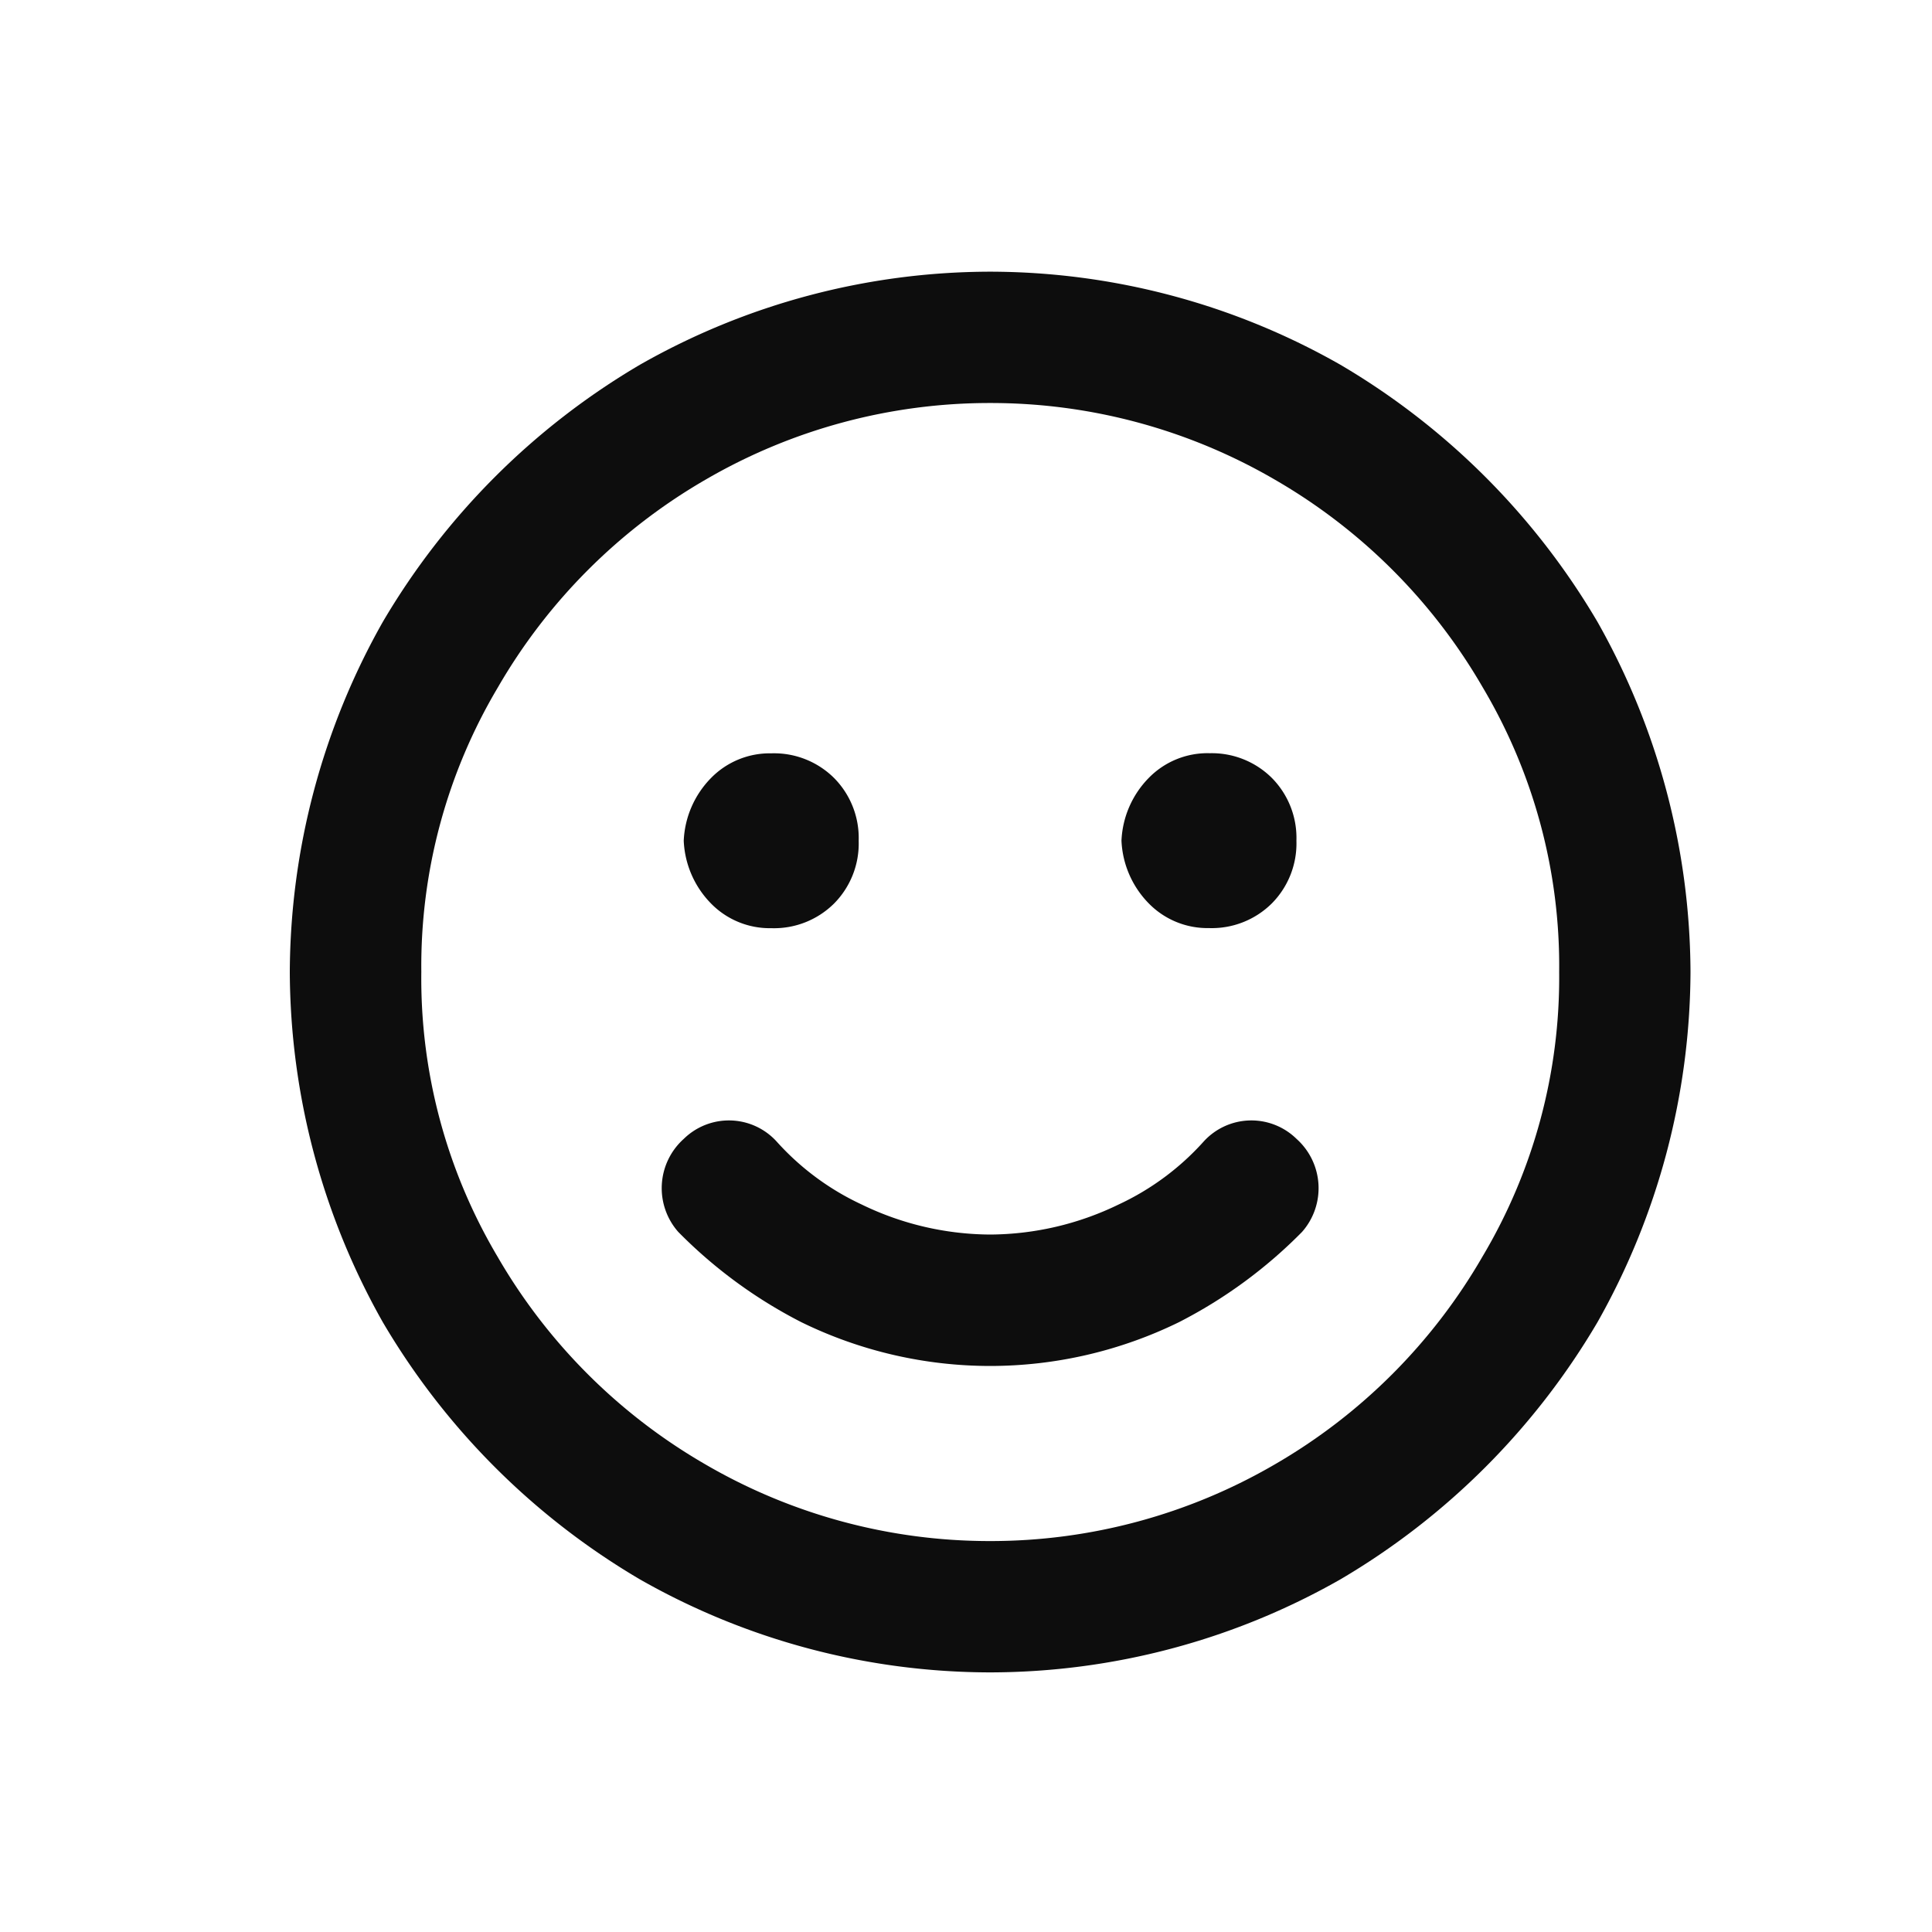 <svg xmlns="http://www.w3.org/2000/svg" width="40" height="40" viewBox="0 0 40 40">
  <g id="bez_nebezpeci" transform="translate(-1090 -463)">
    <rect id="bg" width="40" height="40" transform="translate(1090 463)" fill="none"/>
    <path id="ikona" d="M26.281-10.875A11.293,11.293,0,0,0,24.7-16.766a11.765,11.765,0,0,0-4.3-4.3A11.69,11.69,0,0,0,14.5-22.656,11.69,11.69,0,0,0,8.609-21.07a11.765,11.765,0,0,0-4.3,4.3,11.293,11.293,0,0,0-1.586,5.891A11.293,11.293,0,0,0,4.3-4.984a11.765,11.765,0,0,0,4.3,4.3A11.69,11.69,0,0,0,14.5.906,11.69,11.69,0,0,0,20.391-.68a11.765,11.765,0,0,0,4.3-4.3A11.293,11.293,0,0,0,26.281-10.875ZM0-10.875a14.845,14.845,0,0,1,1.926-7.25A14.984,14.984,0,0,1,7.25-23.449a14.682,14.682,0,0,1,7.25-1.926,14.682,14.682,0,0,1,7.25,1.926,14.984,14.984,0,0,1,5.324,5.324A14.845,14.845,0,0,1,29-10.875a14.845,14.845,0,0,1-1.926,7.25A14.984,14.984,0,0,1,21.75,1.7,14.682,14.682,0,0,1,14.5,3.625,14.682,14.682,0,0,1,7.25,1.7,14.984,14.984,0,0,1,1.926-3.625,14.845,14.845,0,0,1,0-10.875ZM10.082-7.363a5.458,5.458,0,0,0,1.756,1.3,6.15,6.15,0,0,0,2.662.623,6.15,6.15,0,0,0,2.662-.623,5.458,5.458,0,0,0,1.756-1.3,1.335,1.335,0,0,1,1.926-.057,1.369,1.369,0,0,1,.113,1.926,9.906,9.906,0,0,1-2.549,1.869,8.9,8.9,0,0,1-3.908.906,8.9,8.9,0,0,1-3.908-.906A9.906,9.906,0,0,1,8.043-5.494,1.369,1.369,0,0,1,8.156-7.42,1.335,1.335,0,0,1,10.082-7.363Zm-1.926-6.23a1.974,1.974,0,0,1,.566-1.3,1.7,1.7,0,0,1,1.246-.51,1.764,1.764,0,0,1,1.3.51,1.764,1.764,0,0,1,.51,1.3,1.764,1.764,0,0,1-.51,1.3,1.764,1.764,0,0,1-1.3.51,1.7,1.7,0,0,1-1.246-.51A1.974,1.974,0,0,1,8.156-13.594Zm10.875-1.812a1.764,1.764,0,0,1,1.3.51,1.764,1.764,0,0,1,.51,1.3,1.764,1.764,0,0,1-.51,1.3,1.764,1.764,0,0,1-1.3.51,1.7,1.7,0,0,1-1.246-.51,1.974,1.974,0,0,1-.566-1.3,1.974,1.974,0,0,1,.566-1.3A1.7,1.7,0,0,1,19.031-15.406Z" transform="translate(1096 494)" fill="#0d0d0d"/>
  </g>
</svg>
